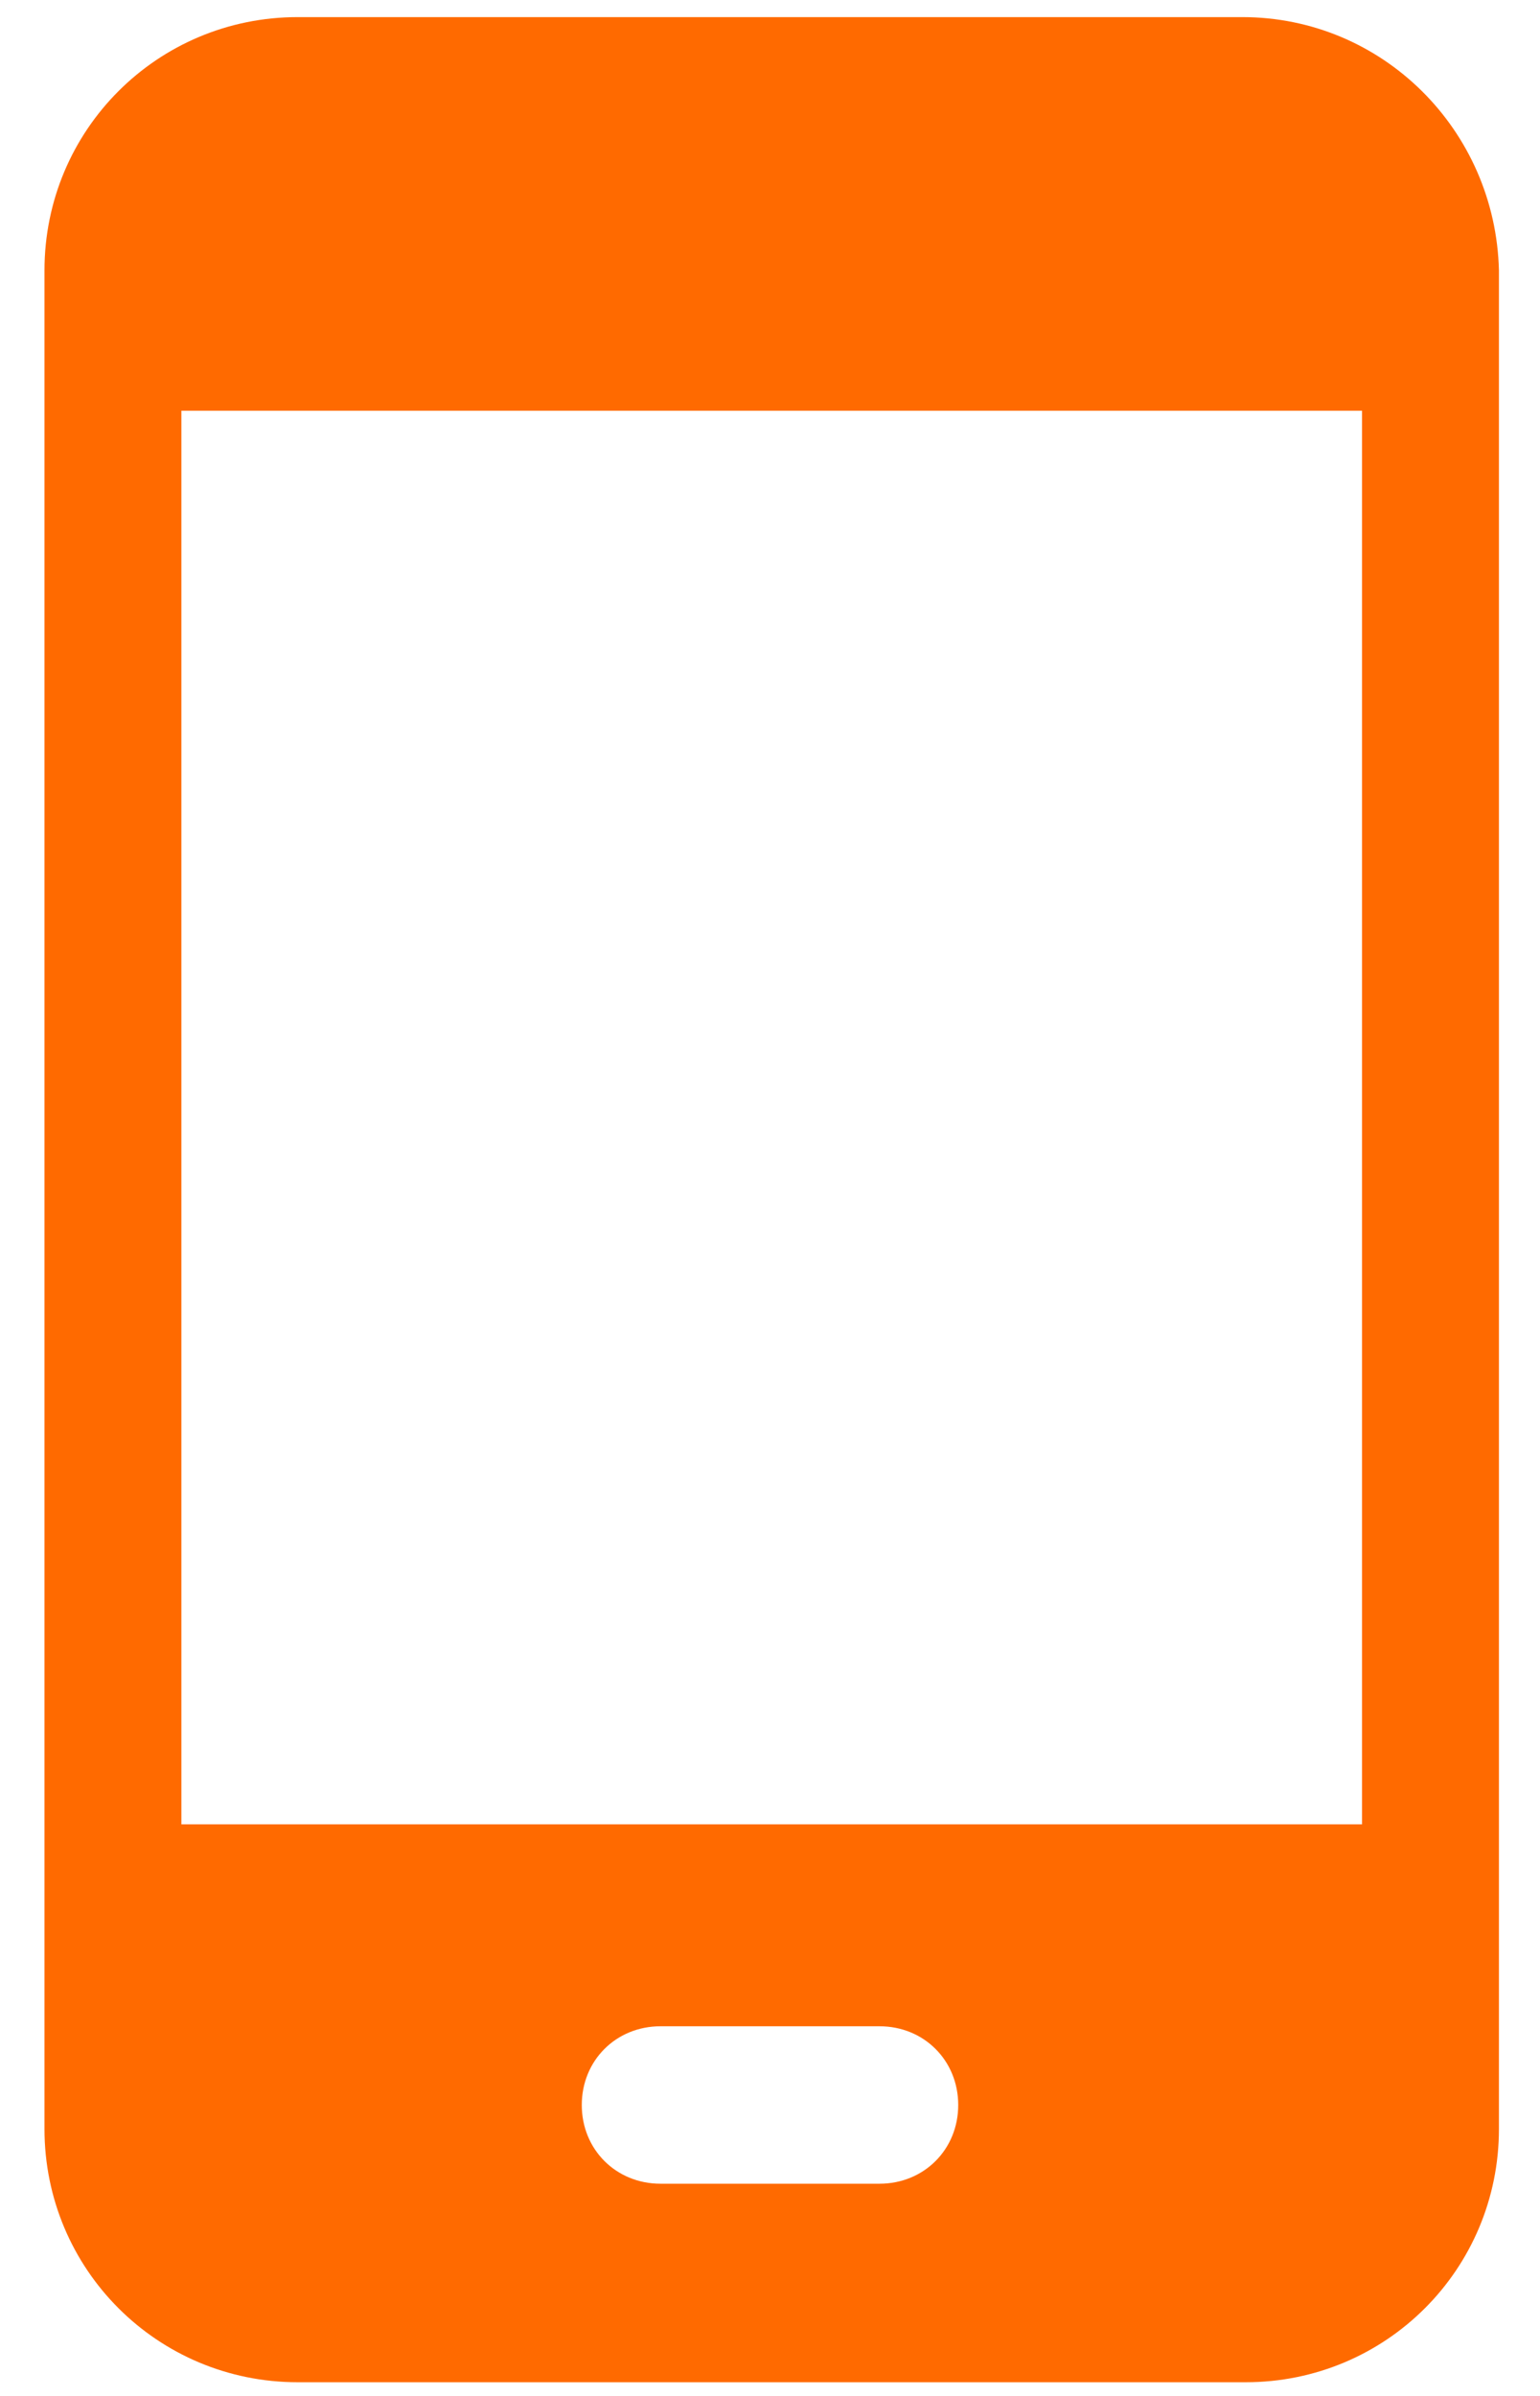 <?xml version="1.0" encoding="utf-8"?>
<!-- Generator: Adobe Illustrator 25.4.1, SVG Export Plug-In . SVG Version: 6.00 Build 0)  -->
<svg version="1.0" id="レイヤー_1" xmlns="http://www.w3.org/2000/svg" xmlns:xlink="http://www.w3.org/1999/xlink" x="0px"
	 y="0px" width="45px" height="70px" viewBox="0 0 45 70" enable-background="new 0 0 45 70" xml:space="preserve">
<g>
	<path fill="#FF6A00" d="M36.3,0.5H8.7c-4.1,0-7.4,3.3-7.4,7.4v54.3c0,4.1,3.3,7.4,7.4,7.4h27.7c4.1,0,7.4-3.3,7.4-7.4V7.9
		C43.7,3.8,40.4,0.5,36.3,0.5z M25.7,63.8h-6.4c-1.3,0-2.3-1-2.3-2.3c0-1.3,1-2.3,2.3-2.3h6.4c1.3,0,2.3,1,2.3,2.3
		C28,62.8,27,63.8,25.7,63.8z M39.7,53.3H5.3V12h34.5V53.3z"/>
</g>
</svg>
